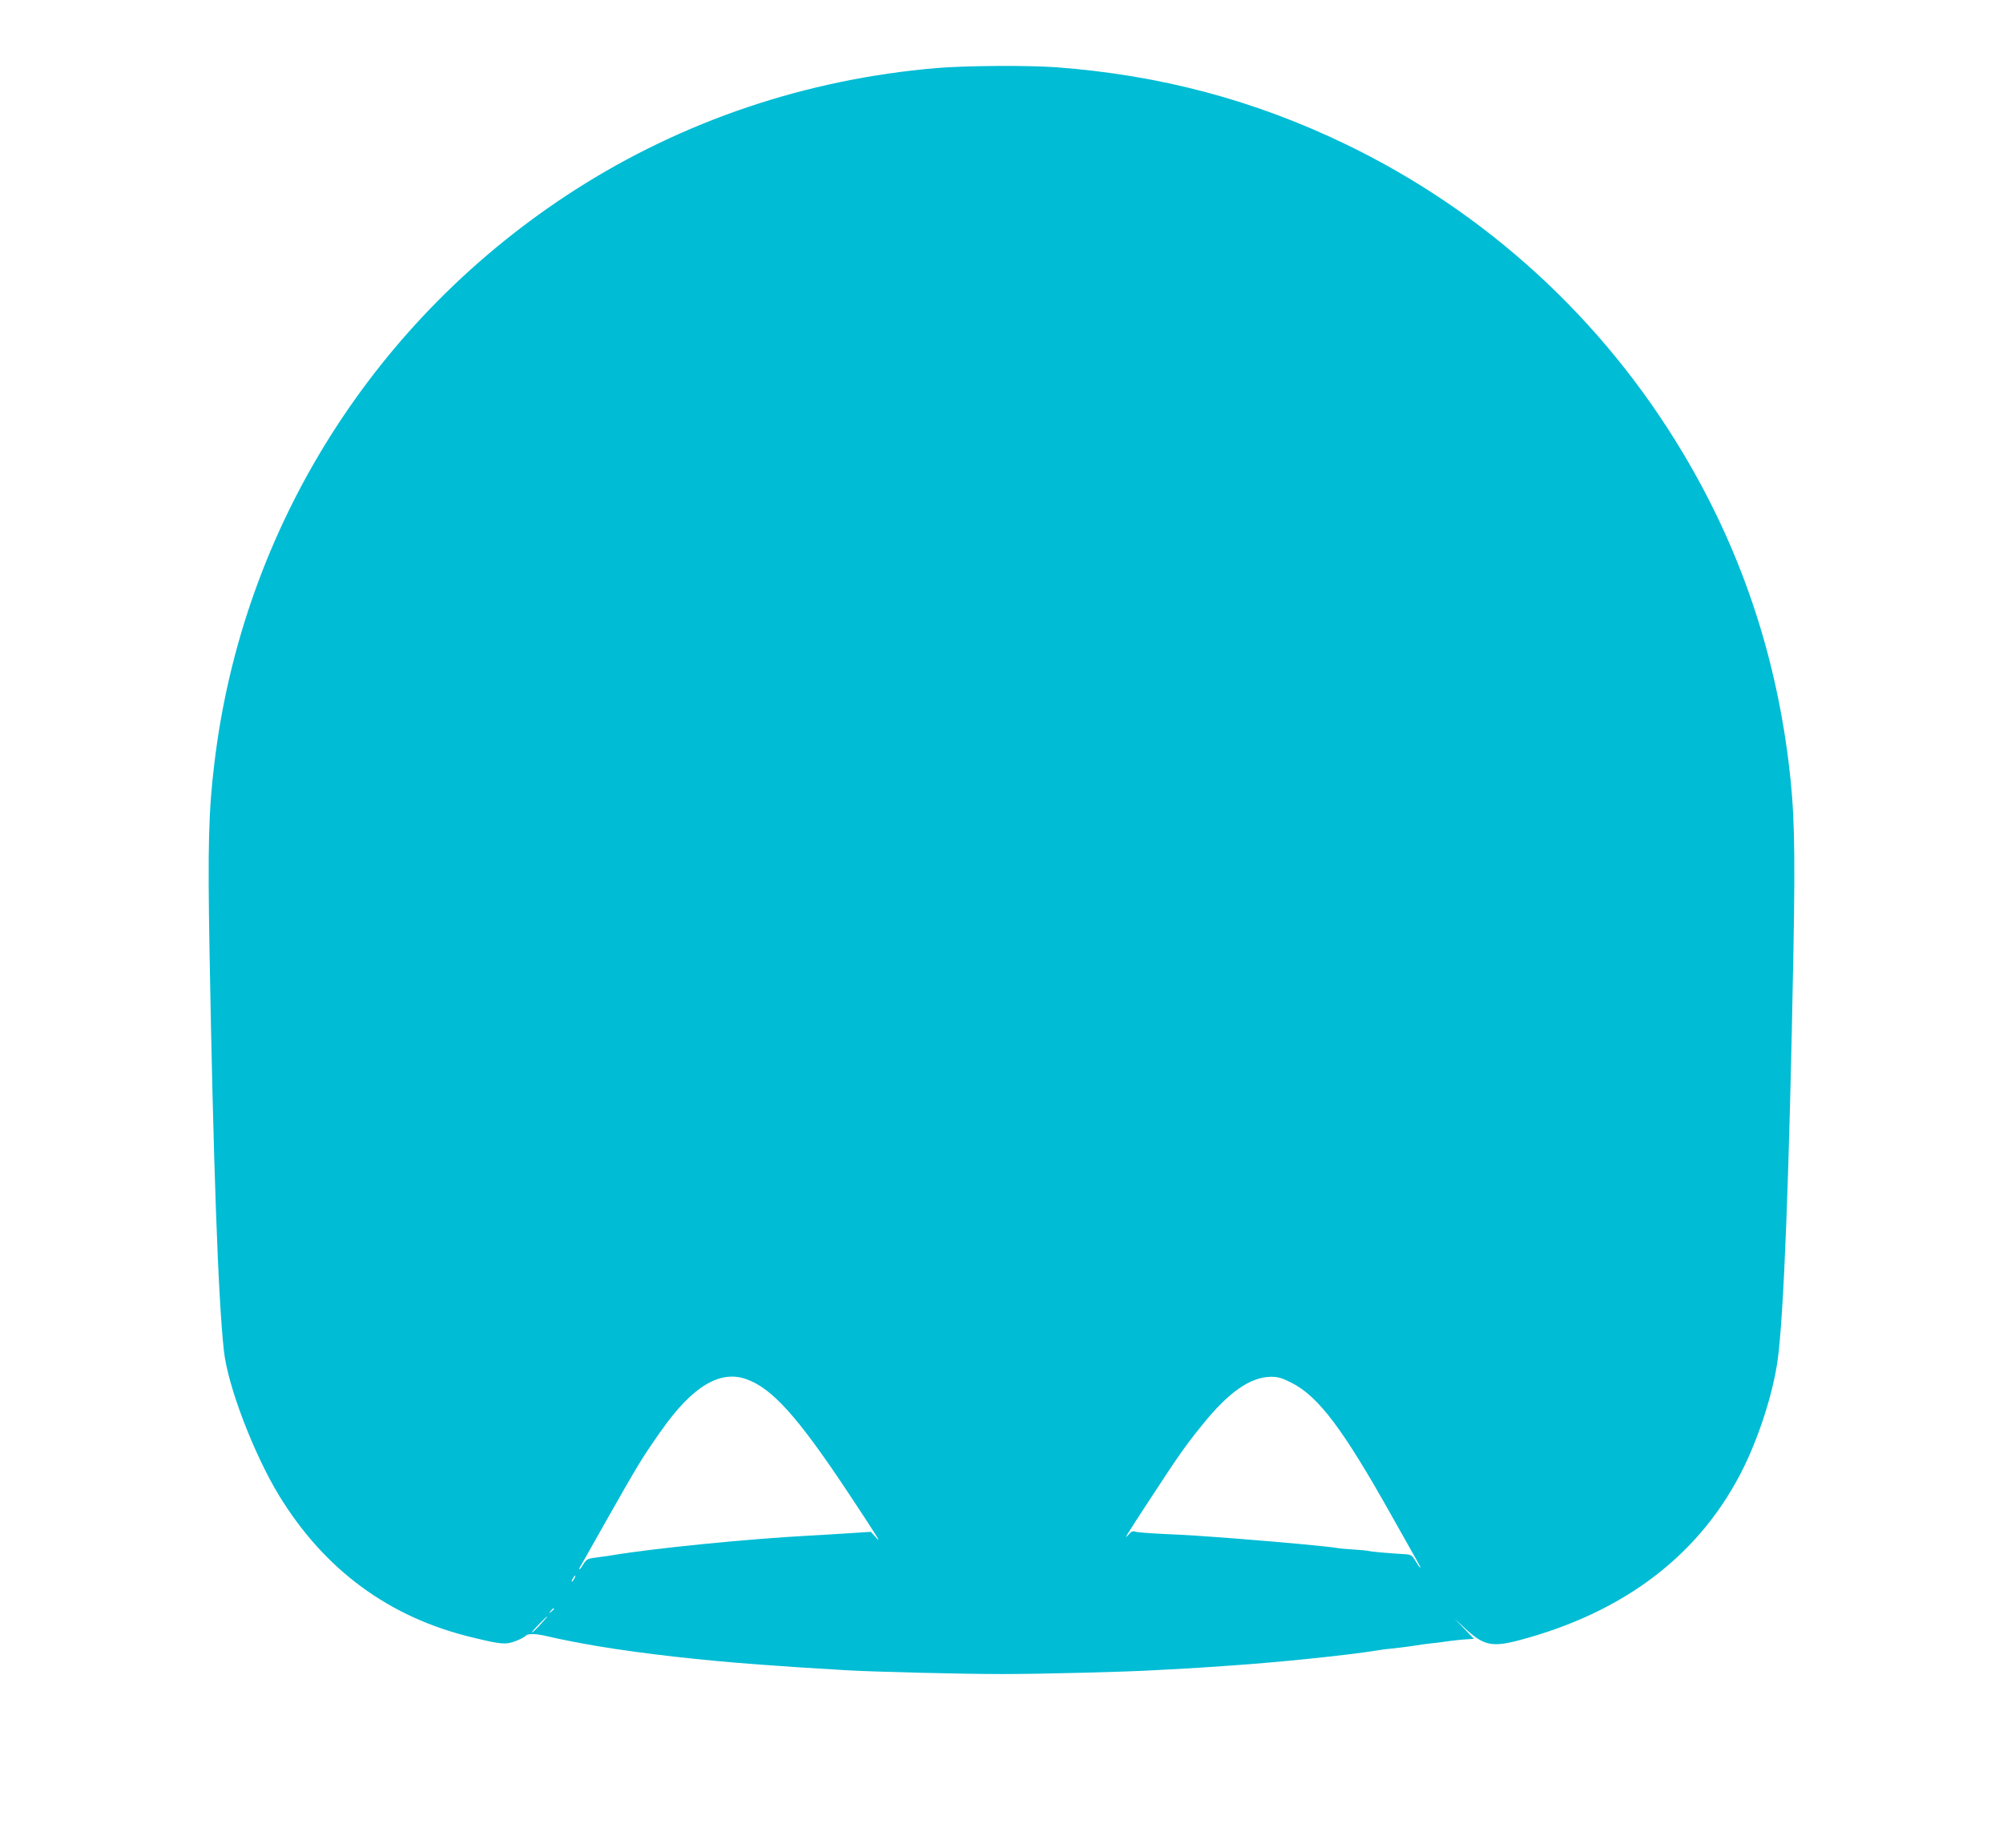 <?xml version="1.0" standalone="no"?>
<!DOCTYPE svg PUBLIC "-//W3C//DTD SVG 20010904//EN"
 "http://www.w3.org/TR/2001/REC-SVG-20010904/DTD/svg10.dtd">
<svg version="1.0" xmlns="http://www.w3.org/2000/svg"
 width="1280pt" height="1181pt" viewBox="0 0 1280 1181"
 preserveAspectRatio="xMidYMid meet">
<g transform="translate(0,1181) scale(0.1,-0.1)"
fill="#00bcd4" stroke="none">
<path d="M5985 11375 c-833 -71 -1620 -337 -2309 -778 -1280 -820 -2124 -2158
-2305 -3657 -38 -309 -44 -535 -32 -1210 24 -1351 55 -2226 92 -2555 24 -223
191 -659 353 -925 290 -474 703 -778 1231 -905 189 -46 216 -48 278 -25 30 11
60 27 67 35 13 15 66 14 140 -4 65 -16 213 -45 315 -62 294 -49 672 -92 1050
-119 234 -17 266 -19 370 -25 55 -3 136 -8 180 -11 179 -10 727 -24 985 -24
259 0 808 14 985 25 44 2 127 7 185 10 58 3 130 8 160 10 30 2 96 7 145 10
282 19 724 64 920 95 33 6 83 12 110 14 28 3 84 10 125 16 41 7 93 14 115 16
22 2 72 8 110 14 39 5 91 11 117 12 l47 3 -62 65 -62 64 65 -60 c120 -112 174
-124 348 -78 680 180 1166 555 1437 1109 101 208 184 470 214 675 40 284 75
1174 102 2633 12 668 6 898 -32 1202 -89 712 -313 1367 -677 1974 -512 856
-1257 1537 -2152 1969 -585 282 -1184 442 -1849 492 -179 13 -579 11 -766 -5z
m-1216 -8380 c164 -58 327 -238 644 -715 201 -303 226 -344 181 -293 l-29 32
-140 -9 c-77 -5 -189 -12 -250 -15 -406 -22 -995 -81 -1265 -126 -36 -5 -86
-13 -112 -16 -41 -5 -51 -11 -69 -39 -11 -19 -23 -34 -25 -34 -3 0 -3 3 -1 8
3 4 72 126 154 272 223 394 248 435 368 605 199 283 375 390 544 330z m3482
-22 c174 -87 332 -297 646 -858 74 -132 146 -259 159 -282 14 -24 23 -43 20
-43 -3 0 -16 19 -30 42 -22 37 -29 42 -68 44 -113 7 -214 16 -228 20 -8 3 -53
7 -100 10 -47 3 -95 7 -108 10 -40 8 -337 36 -632 59 -264 20 -311 23 -485 31
-82 4 -159 10 -170 14 -15 6 -26 1 -43 -19 -36 -40 -20 -13 142 234 172 264
220 333 327 465 169 211 308 308 440 310 45 0 71 -7 130 -37z m-4581 -1253
c-6 -11 -13 -20 -16 -20 -2 0 0 9 6 20 6 11 13 20 16 20 2 0 0 -9 -6 -20z
m-130 -194 c0 -2 -8 -10 -17 -17 -16 -13 -17 -12 -4 4 13 16 21 21 21 13z
m-81 -93 c-23 -27 -50 -52 -58 -57 -9 -5 9 17 39 48 66 68 79 74 19 9z"/>
</g>
</svg>
